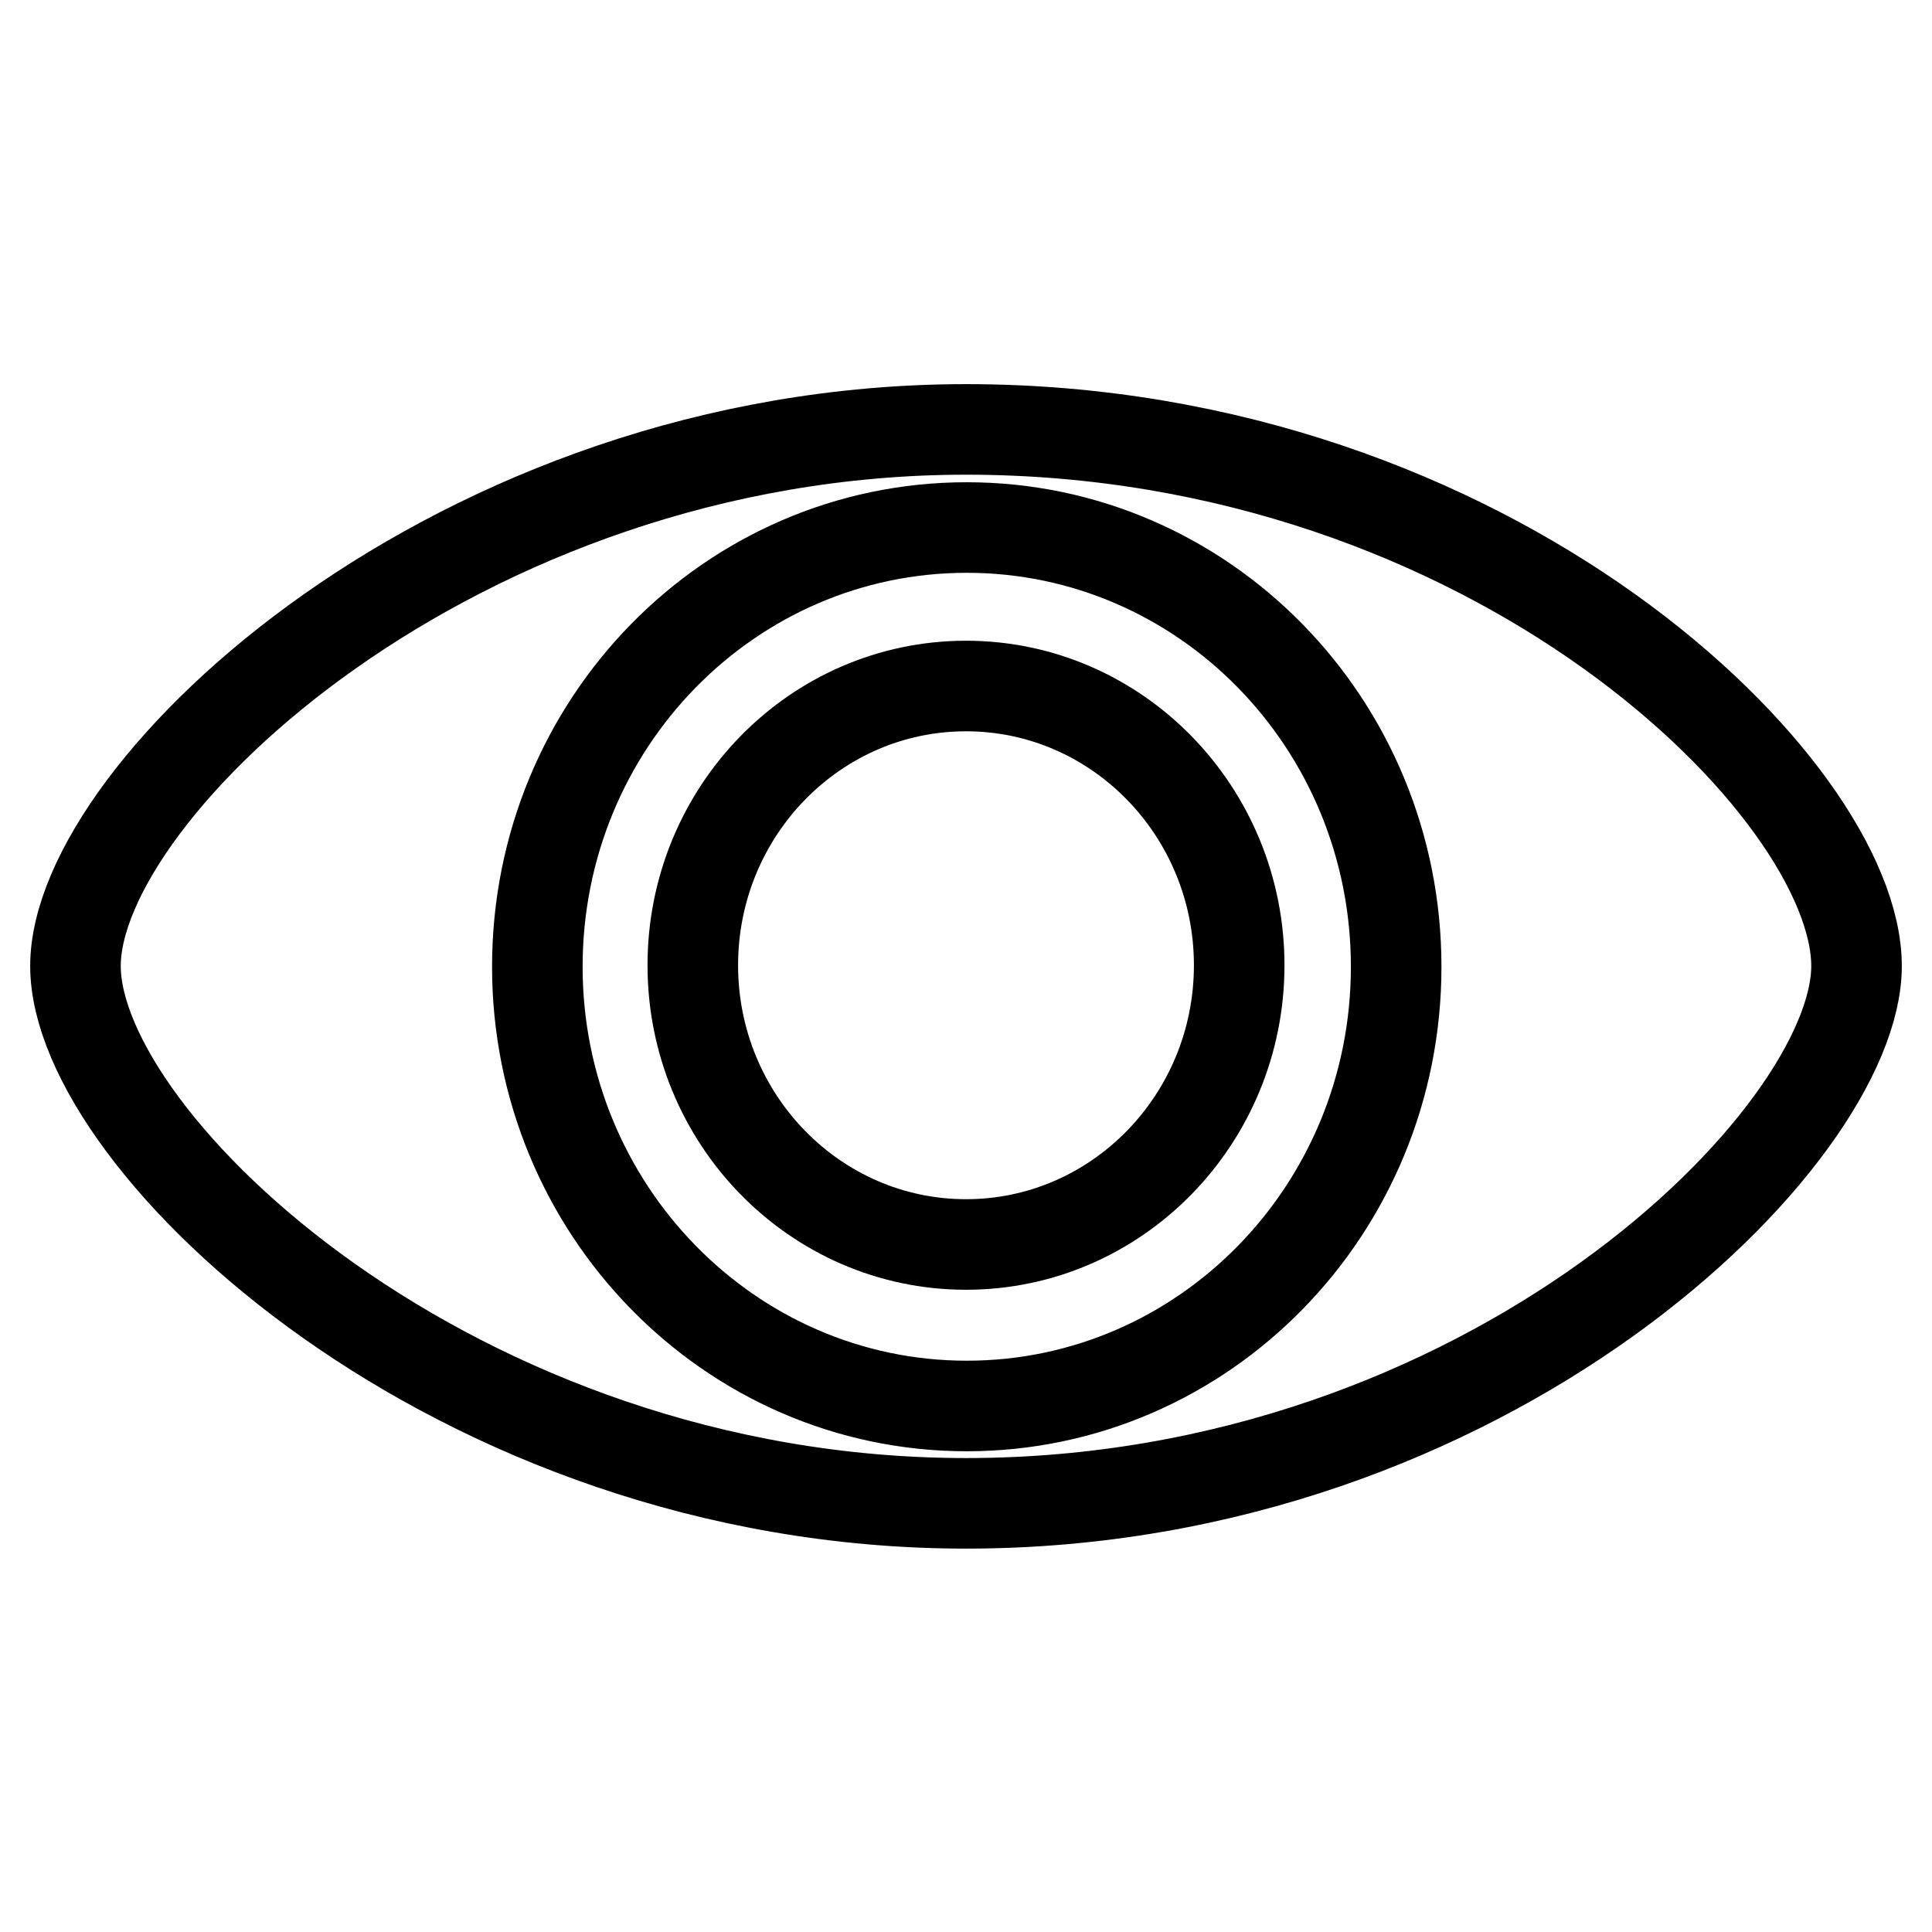 <?xml version="1.0" encoding="utf-8"?>
<!-- Svg Vector Icons : http://www.onlinewebfonts.com/icon -->
<!DOCTYPE svg PUBLIC "-//W3C//DTD SVG 1.1//EN" "http://www.w3.org/Graphics/SVG/1.1/DTD/svg11.dtd">
<svg version="1.1" xmlns="http://www.w3.org/2000/svg" xmlns:xlink="http://www.w3.org/1999/xlink" x="0px" y="0px" viewBox="0 0 256 256" enable-background="new 0 0 256 256" xml:space="preserve">
<g><g><path stroke-width="12" fill-opacity="0" stroke="#000000"  d="M246,128c0,22.7-48.7,71.2-118,71.2c-67.6,0-118-47.7-118-71.2c0-23.5,50.6-71.1,118-71.1C197.9,56.9,246,104.5,246,128L246,128z M128.1,69.9c-31.4,0-56.9,26-56.9,58.2c0,32.1,25.5,58.2,56.9,58.2c31.4,0,56.9-26,56.9-58.2C185,95.9,159.5,69.9,128.1,69.9L128.1,69.9z"/><path stroke-width="12" fill-opacity="0" stroke="#000000"  d="M128,90.9c-20,0-36.2,16.6-36.2,37c0,20.4,16.2,37,36.2,37c20,0,36.2-16.6,36.2-37C164.2,107.5,148,90.9,128,90.9L128,90.9z"/></g></g>
</svg>